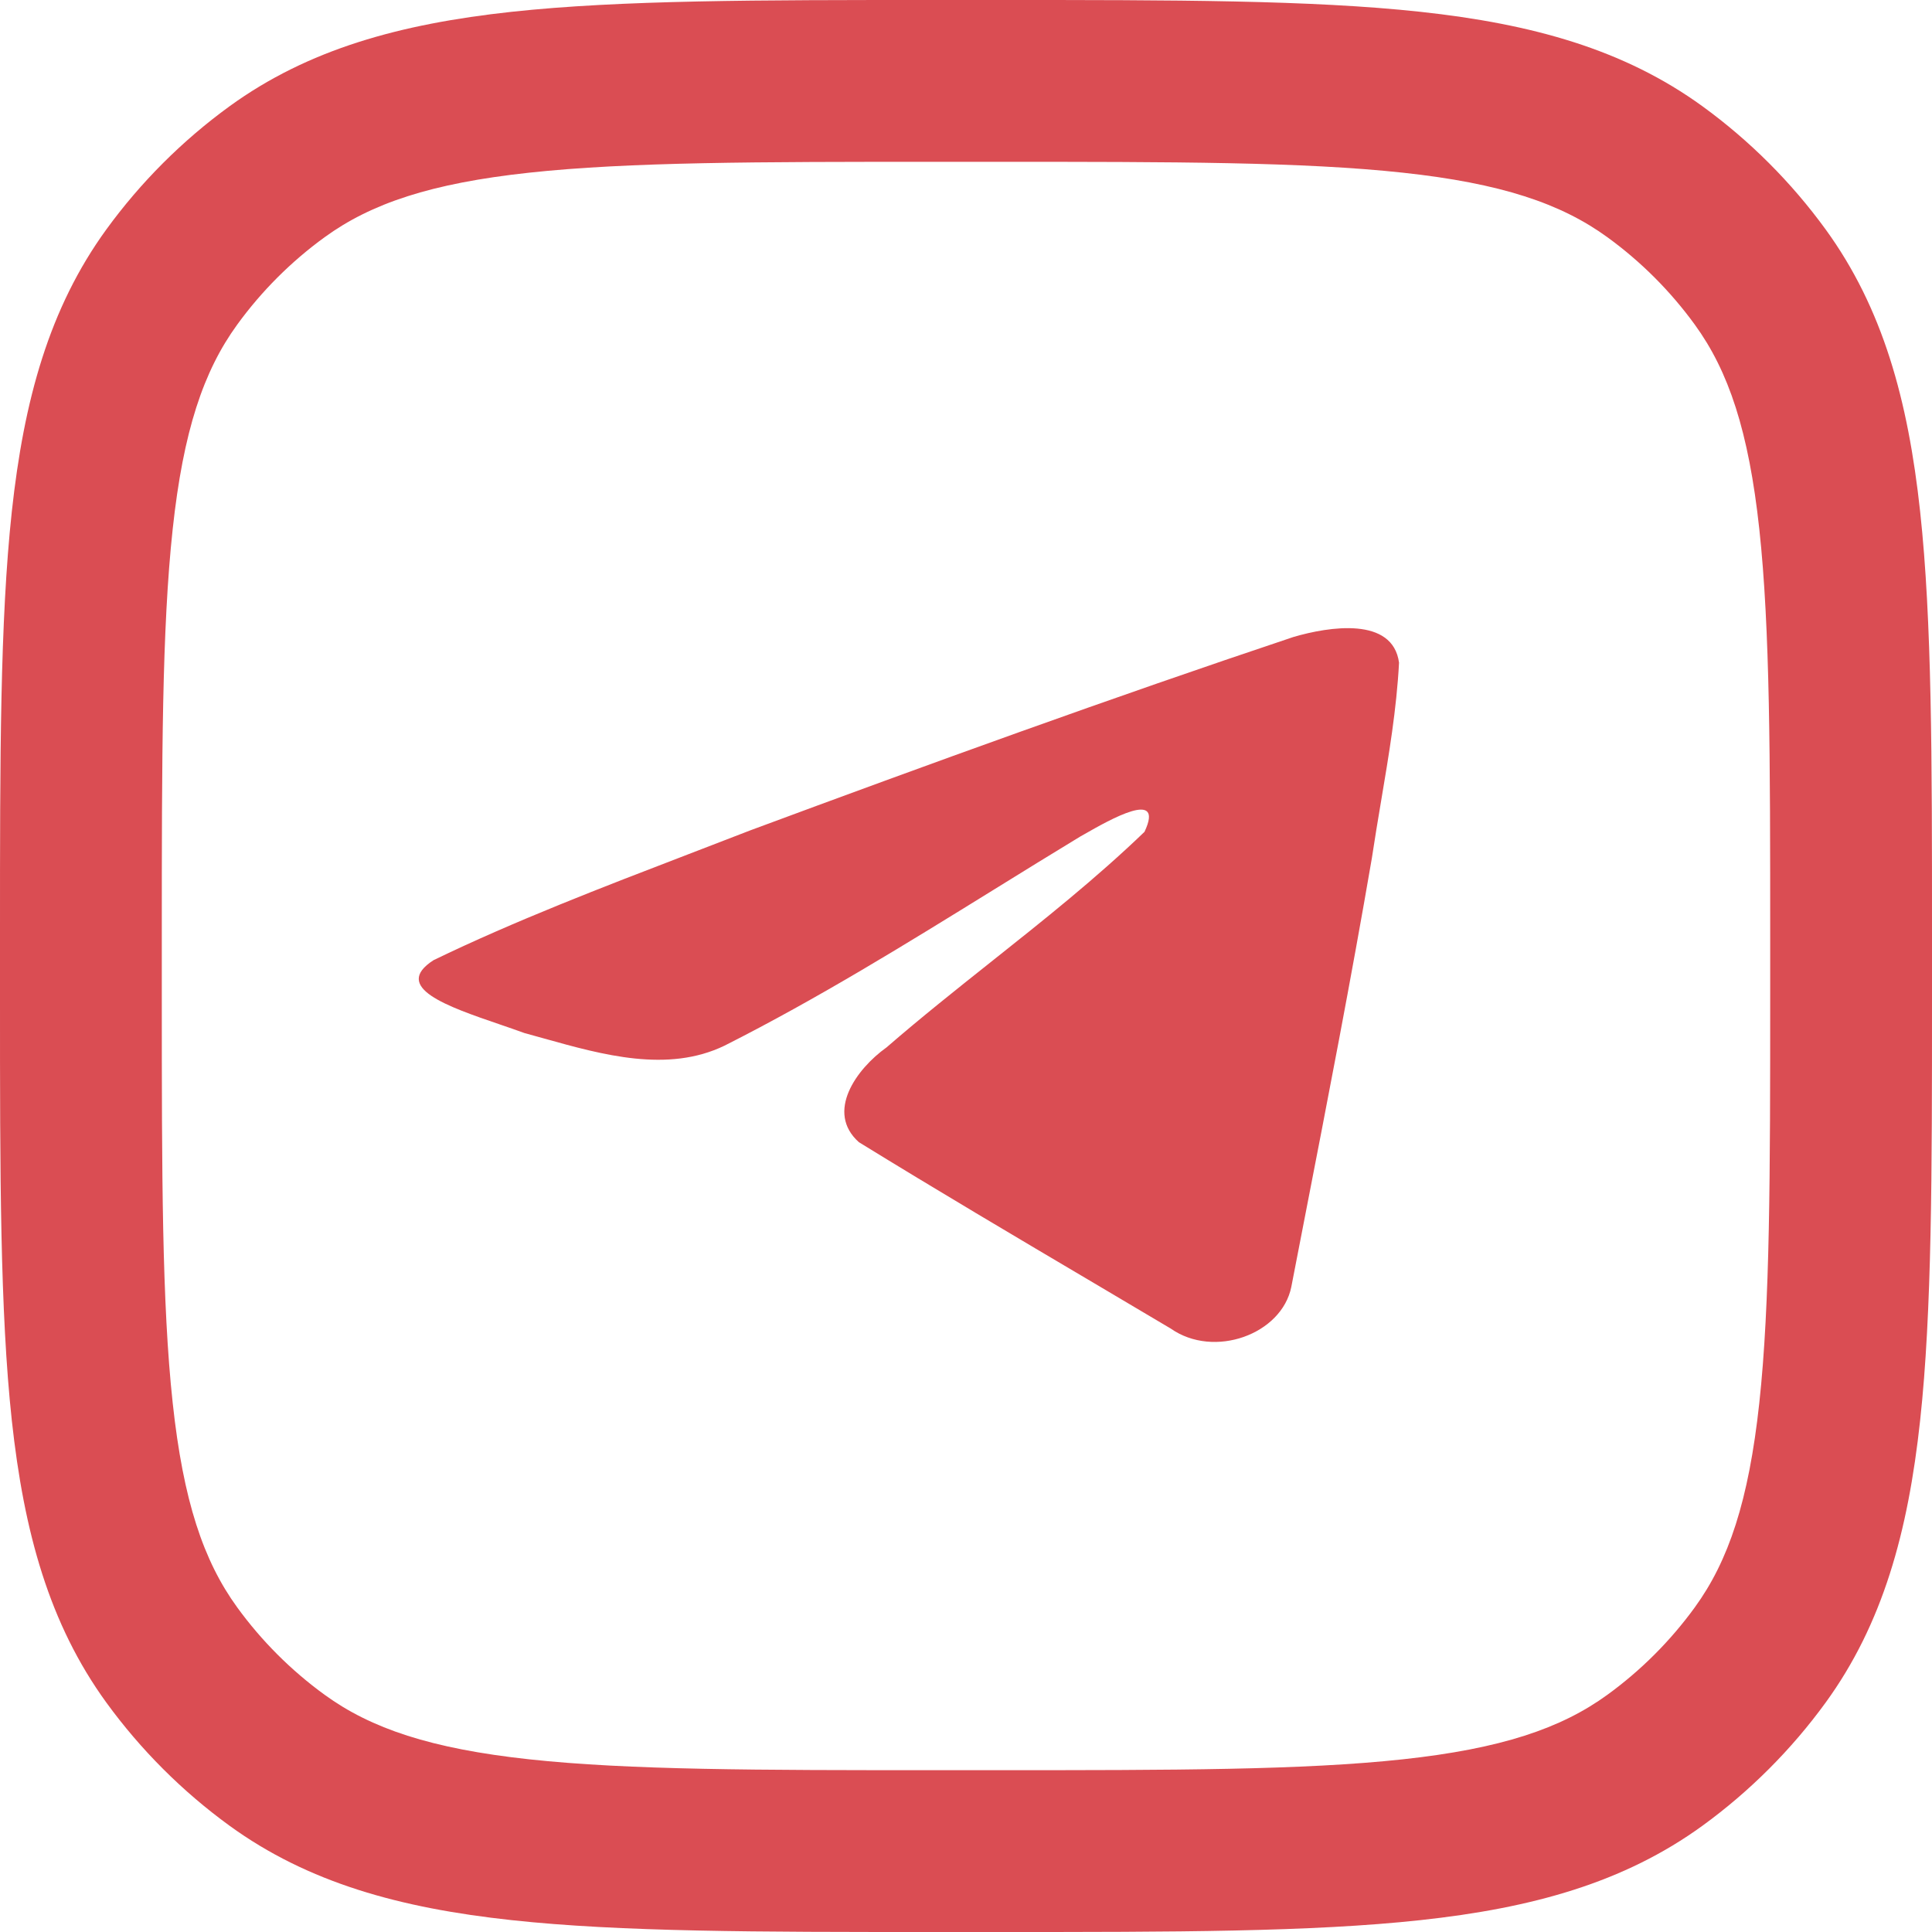 <svg width="36" height="36" viewBox="0 0 36 36" fill="none" xmlns="http://www.w3.org/2000/svg">
<path d="M12.83 15.916C11.229 16.531 9.583 17.163 8.079 17.891C7.293 18.397 8.337 18.755 9.317 19.09C9.473 19.144 9.627 19.196 9.771 19.249C9.892 19.282 10.015 19.316 10.139 19.351C11.228 19.656 12.443 19.996 13.501 19.484C15.238 18.607 16.878 17.592 18.516 16.579C19.053 16.247 19.59 15.914 20.13 15.587C20.155 15.573 20.183 15.557 20.215 15.539C20.674 15.277 21.709 14.687 21.326 15.5C20.422 16.37 19.452 17.14 18.478 17.914C17.821 18.436 17.162 18.96 16.519 19.517C15.958 19.917 15.377 20.723 16.004 21.283C17.449 22.173 18.917 23.041 20.384 23.908C20.861 24.19 21.339 24.473 21.815 24.756C22.622 25.322 23.884 24.864 24.062 23.978C24.141 23.571 24.22 23.163 24.299 22.756C24.737 20.505 25.175 18.252 25.562 15.994C25.615 15.639 25.675 15.285 25.734 14.931C25.879 14.071 26.024 13.211 26.069 12.348C25.952 11.486 24.764 11.675 24.102 11.869C20.702 13.006 17.335 14.228 13.982 15.472C13.602 15.62 13.217 15.768 12.83 15.916Z" fill="#DA4D53"/>
<path fill-rule="evenodd" clip-rule="evenodd" d="M17.378 3.45405e-07C14.129 -1.84274e-05 11.568 -3.31476e-05 9.533 0.22C7.451 0.446 5.742 0.917 4.276 1.981C3.396 2.621 2.621 3.396 1.981 4.276C0.917 5.742 0.446 7.451 0.22 9.533C-3.29912e-05 11.568 -1.82629e-05 14.129 3.40788e-07 17.378V18.622C-1.82629e-05 21.871 -3.29912e-05 24.432 0.22 26.467C0.446 28.549 0.917 30.258 1.981 31.724C2.621 32.604 3.396 33.379 4.276 34.019C5.742 35.083 7.451 35.554 9.533 35.779C11.568 36 14.129 36 17.378 36H18.622C21.871 36 24.432 36 26.467 35.779C28.549 35.554 30.258 35.083 31.724 34.019C32.604 33.379 33.379 32.604 34.019 31.724C35.083 30.258 35.554 28.549 35.779 26.467C36 24.432 36 21.871 36 18.622V17.378C36 14.129 36 11.568 35.779 9.533C35.554 7.451 35.083 5.742 34.019 4.276C33.379 3.396 32.604 2.621 31.724 1.981C30.258 0.917 28.549 0.446 26.467 0.22C24.432 -3.31476e-05 21.871 -1.84274e-05 18.622 3.45405e-07H17.378ZM6.049 4.42C6.914 3.791 8.032 3.415 9.858 3.218C11.712 3.017 14.11 3.015 17.468 3.015H18.532C21.89 3.015 24.288 3.017 26.142 3.218C27.968 3.415 29.086 3.791 29.951 4.42C30.576 4.874 31.126 5.424 31.58 6.049C32.209 6.914 32.584 8.032 32.782 9.858C32.983 11.712 32.985 14.11 32.985 17.468V18.532C32.985 21.89 32.983 24.288 32.782 26.142C32.584 27.968 32.209 29.086 31.58 29.951C31.126 30.576 30.576 31.126 29.951 31.58C29.086 32.209 27.968 32.584 26.142 32.782C24.288 32.983 21.89 32.985 18.532 32.985H17.468C14.11 32.985 11.712 32.983 9.858 32.782C8.032 32.584 6.914 32.209 6.049 31.58C5.424 31.126 4.874 30.576 4.42 29.951C3.791 29.086 3.415 27.968 3.218 26.142C3.017 24.288 3.015 21.89 3.015 18.532V17.468C3.015 14.11 3.017 11.712 3.218 9.858C3.415 8.032 3.791 6.914 4.42 6.049C4.874 5.424 5.424 4.874 6.049 4.42Z" fill="#DA4D53"/>
</svg>
